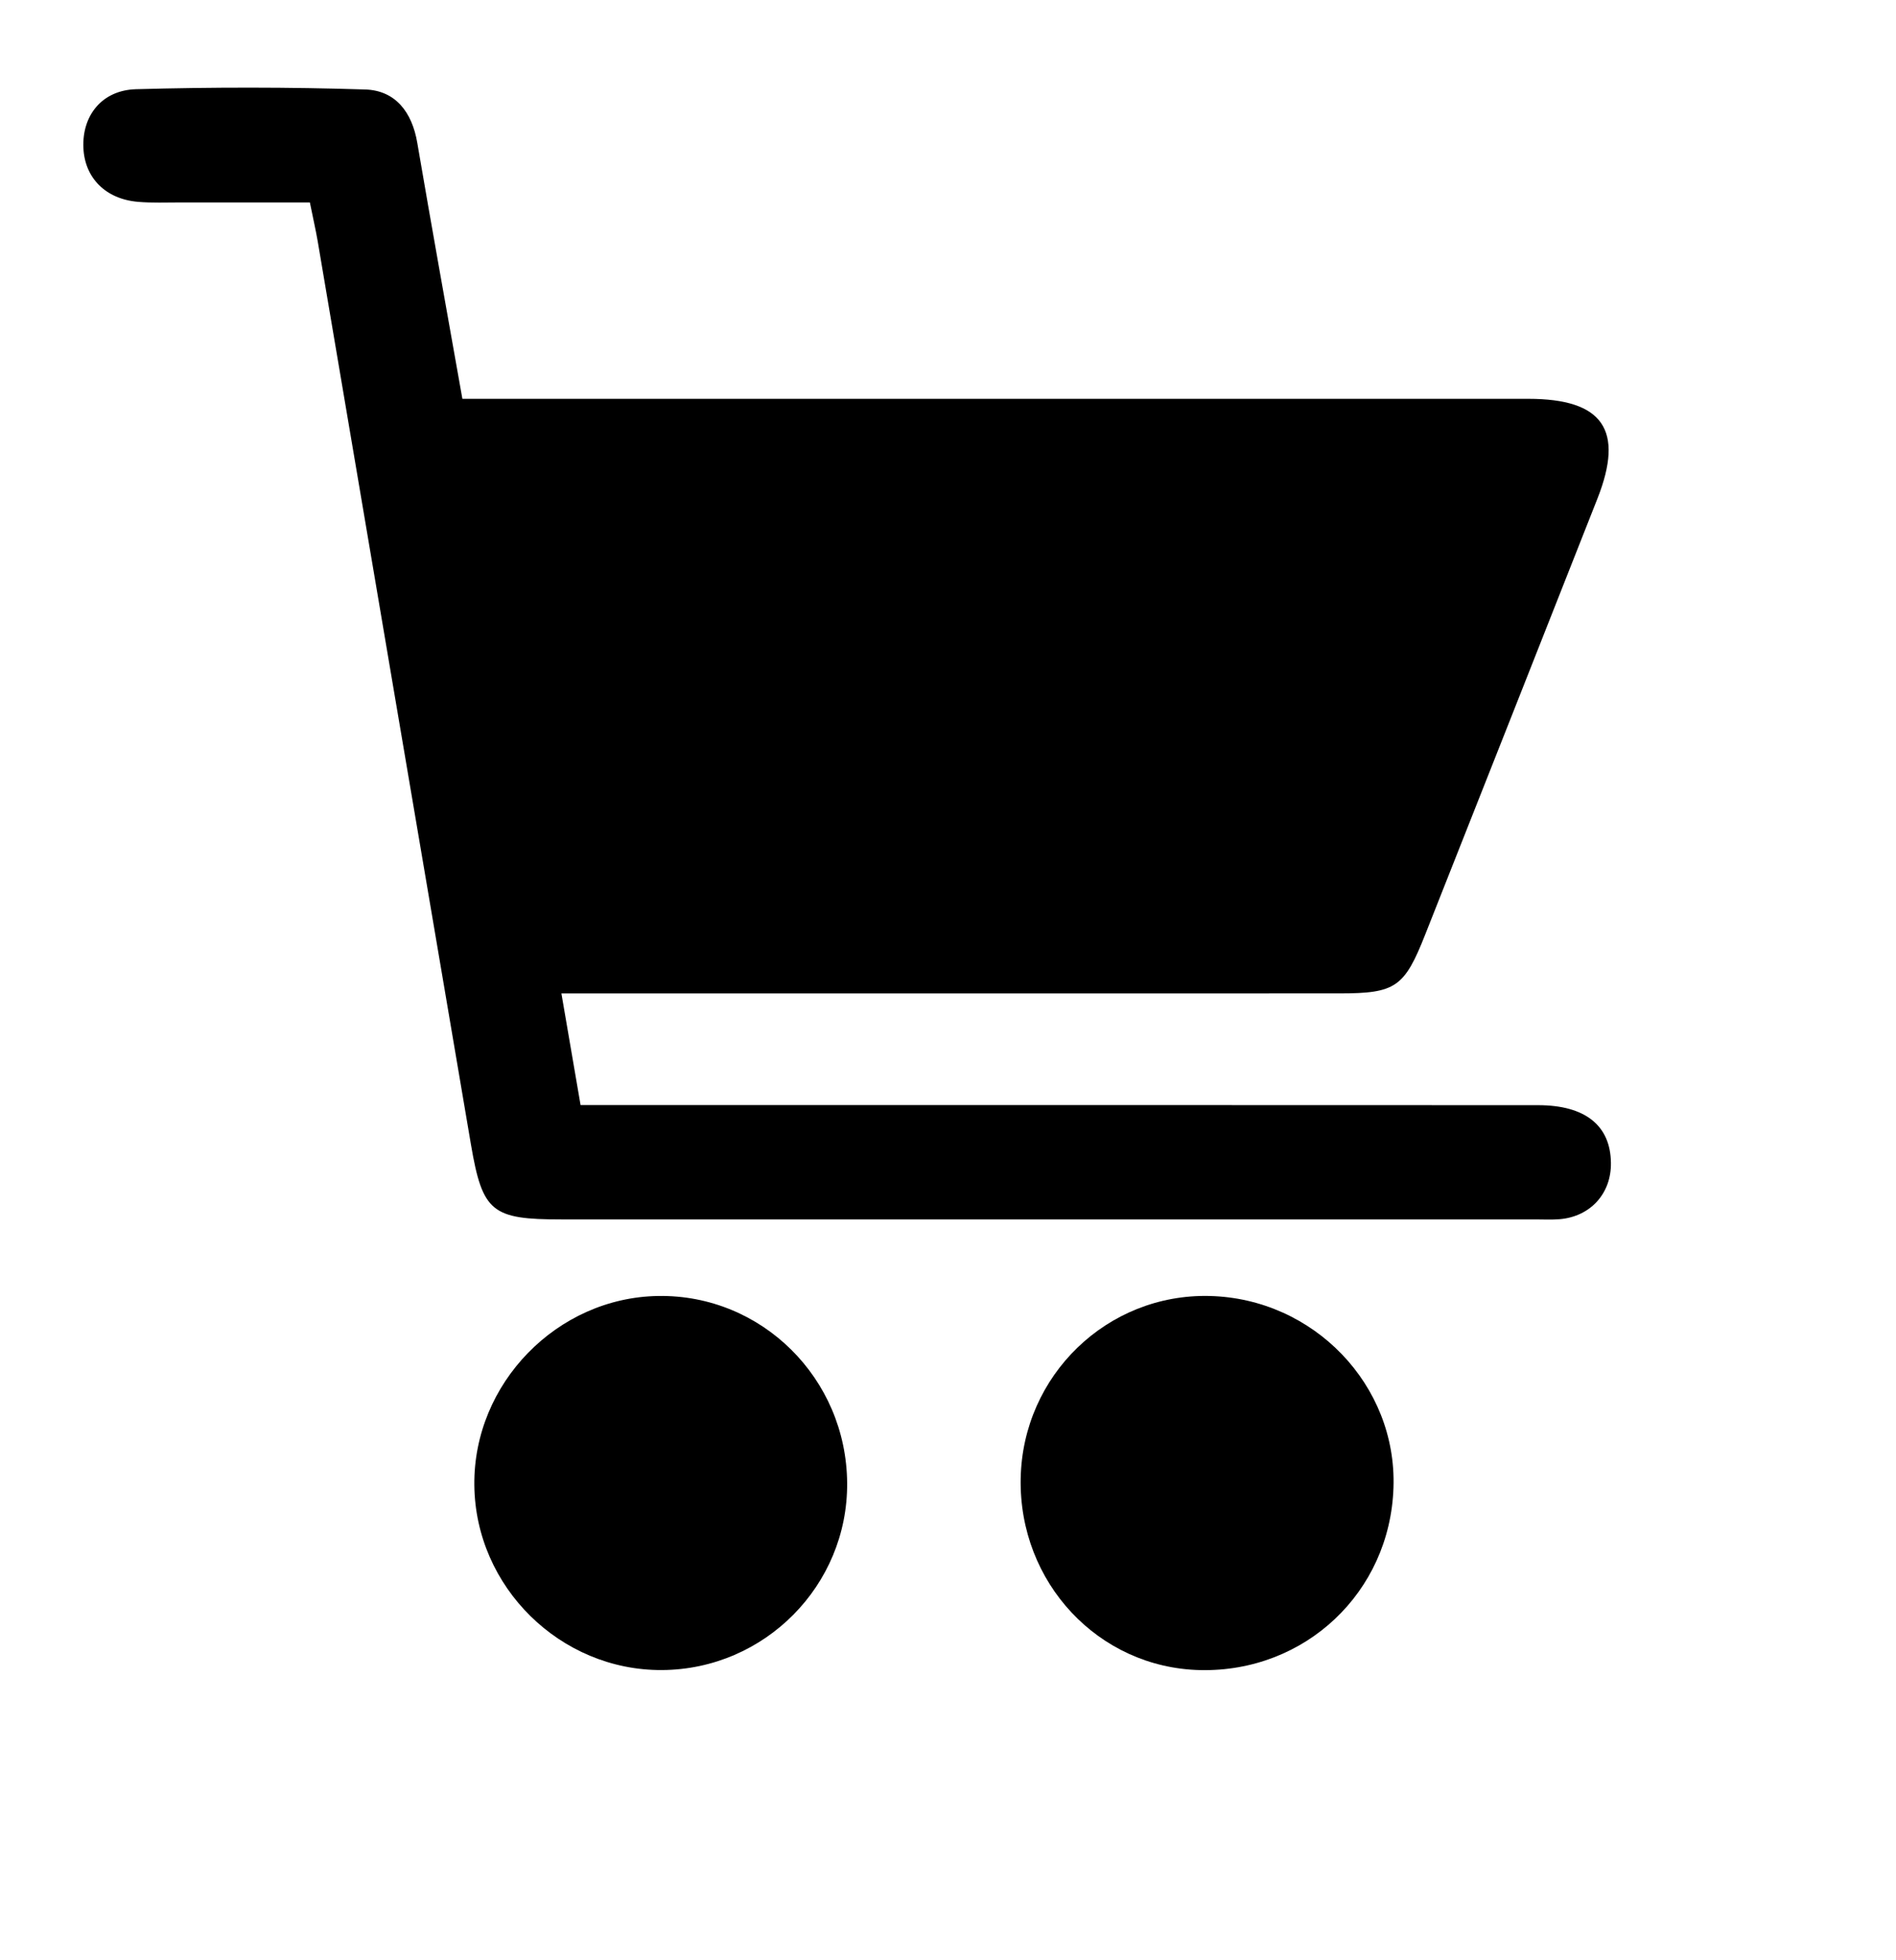 <?xml version="1.0" encoding="utf-8"?>
<!-- Generator: Adobe Illustrator 16.0.0, SVG Export Plug-In . SVG Version: 6.00 Build 0)  -->
<!DOCTYPE svg PUBLIC "-//W3C//DTD SVG 1.1//EN" "http://www.w3.org/Graphics/SVG/1.1/DTD/svg11.dtd">
<svg version="1.1" id="Layer_1" xmlns="http://www.w3.org/2000/svg" xmlns:xlink="http://www.w3.org/1999/xlink" x="0px" y="0px"
	 width="40.763px" height="42.115px" viewBox="0 0 40.763 42.115" enable-background="new 0 0 40.763 42.115" xml:space="preserve">
<g>
	<path fill-rule="evenodd" clip-rule="evenodd" d="M12.07,21.347c0.15,0.876,0.277,1.612,0.412,2.399c0.344,0,0.643,0,0.941,0
		c6.549,0,13.096-0.002,19.645,0.002c1.014,0,1.557,0.438,1.566,1.239c0.01,0.657-0.439,1.154-1.1,1.211
		c-0.176,0.015-0.354,0.005-0.529,0.005c-6.979,0-13.957,0-20.934,0c-1.494,0-1.697-0.154-1.945-1.605
		C9.023,18.126,7.928,11.652,6.83,5.181C6.787,4.933,6.73,4.688,6.662,4.35c-0.936,0-1.863,0.001-2.789,0
		c-0.303,0-0.607,0.013-0.908-0.013C2.27,4.277,1.822,3.824,1.793,3.178C1.762,2.489,2.186,1.938,2.924,1.917
		c1.643-0.045,3.287-0.046,4.928,0.006c0.652,0.02,1.008,0.49,1.119,1.145C9.281,4.88,9.607,6.689,9.941,8.57
		c0.328,0,0.625,0,0.922,0c7.332,0,14.665,0,21.995,0c1.605,0,2.068,0.669,1.486,2.144c-1.232,3.122-2.465,6.243-3.701,9.363
		c-0.449,1.138-0.637,1.269-1.844,1.269c-5.232,0.002-10.465,0.001-15.7,0.001C12.801,21.347,12.502,21.347,12.07,21.347z"/>
	<path fill-rule="evenodd" clip-rule="evenodd" d="M26.002,27.848c2.242,0.052,4.033,1.915,3.957,4.119
		c-0.074,2.25-1.9,3.969-4.156,3.92c-2.188-0.049-3.902-1.881-3.859-4.119C21.987,29.553,23.803,27.797,26.002,27.848z"/>
	<path fill-rule="evenodd" clip-rule="evenodd" d="M18.213,31.869c0.016,2.199-1.773,4.004-3.98,4.017
		c-2.188,0.013-4.014-1.786-4.035-3.974c-0.023-2.184,1.779-4.033,3.955-4.064C16.377,27.814,18.199,29.621,18.213,31.869z"/>
</g>
</svg>
